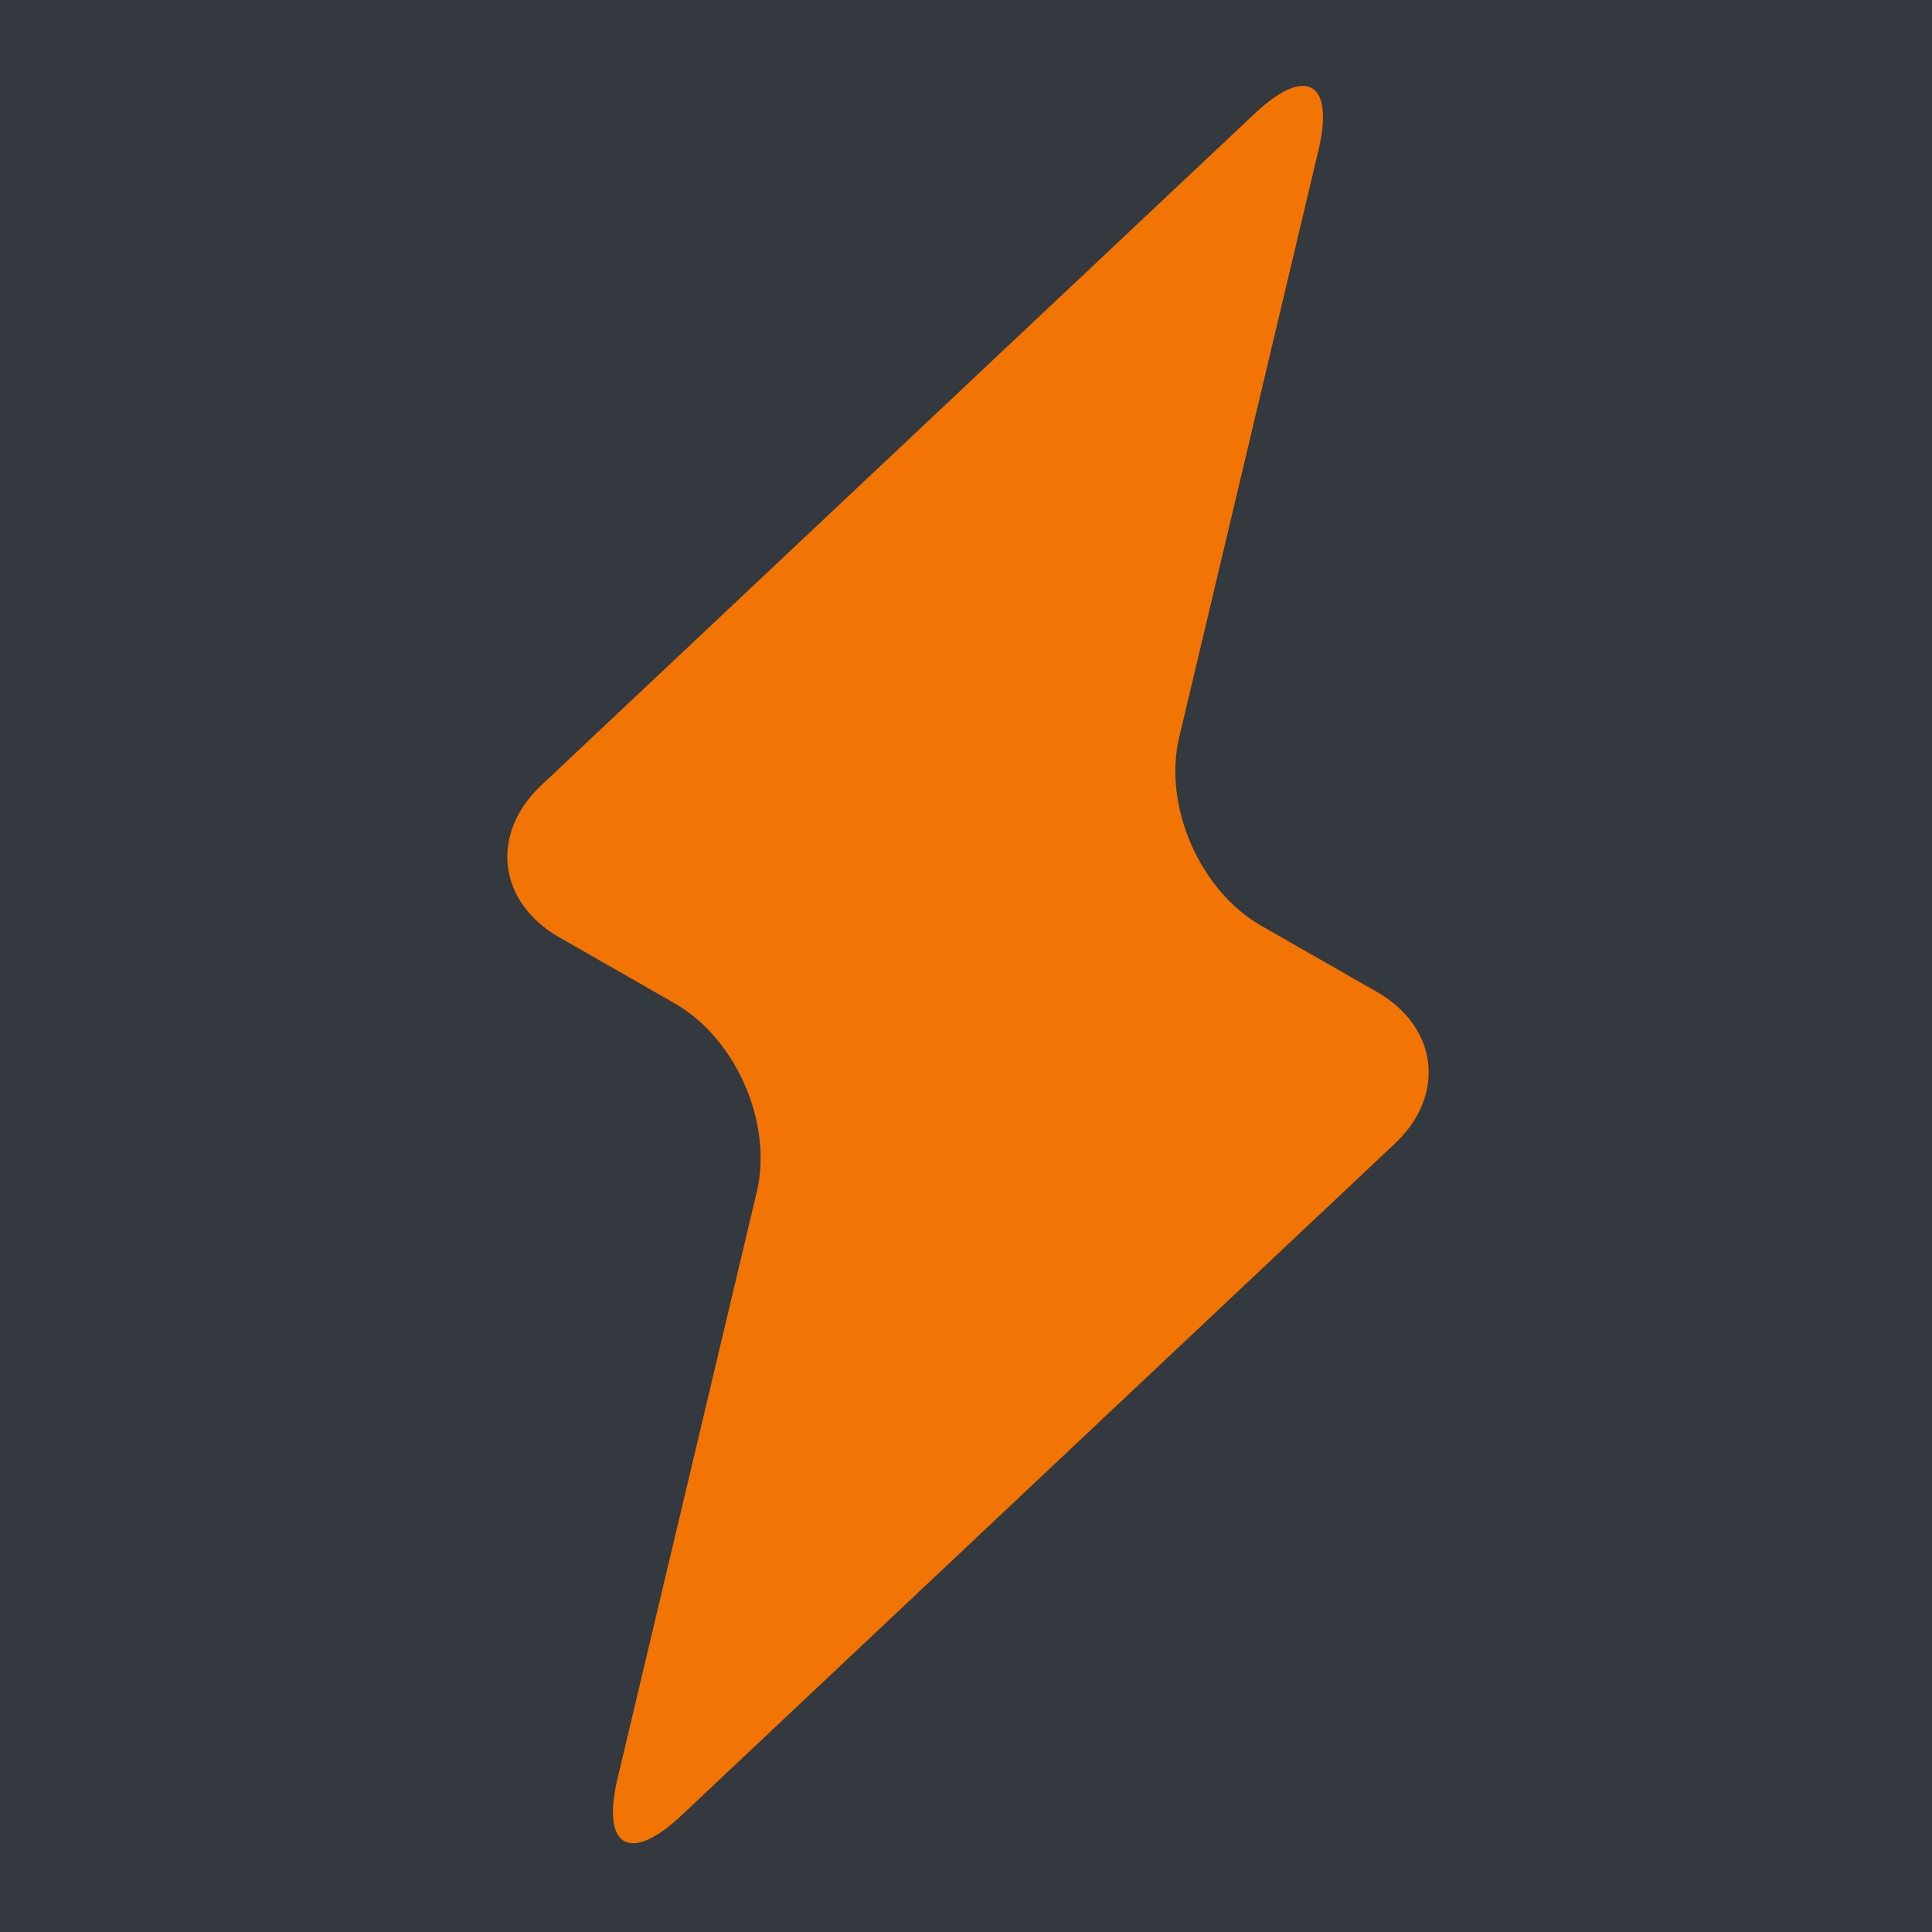 <svg width="32" height="32" viewBox="0 0 32 32" fill="none" xmlns="http://www.w3.org/2000/svg">
<rect width="32" height="32" fill="#33393E"/>
<path d="M23.103 18.942C23.955 18.14 23.82 17.009 22.804 16.428L20.888 15.332C19.872 14.751 19.262 13.347 19.531 12.212L21.838 2.488C22.107 1.354 21.631 1.081 20.78 1.883L8.962 13.01C8.111 13.812 8.246 14.943 9.262 15.524L11.177 16.62C12.193 17.202 12.804 18.606 12.535 19.74L10.227 29.464C9.959 30.599 10.434 30.871 11.286 30.07L23.103 18.942Z" fill="#F27405"/>
</svg>
